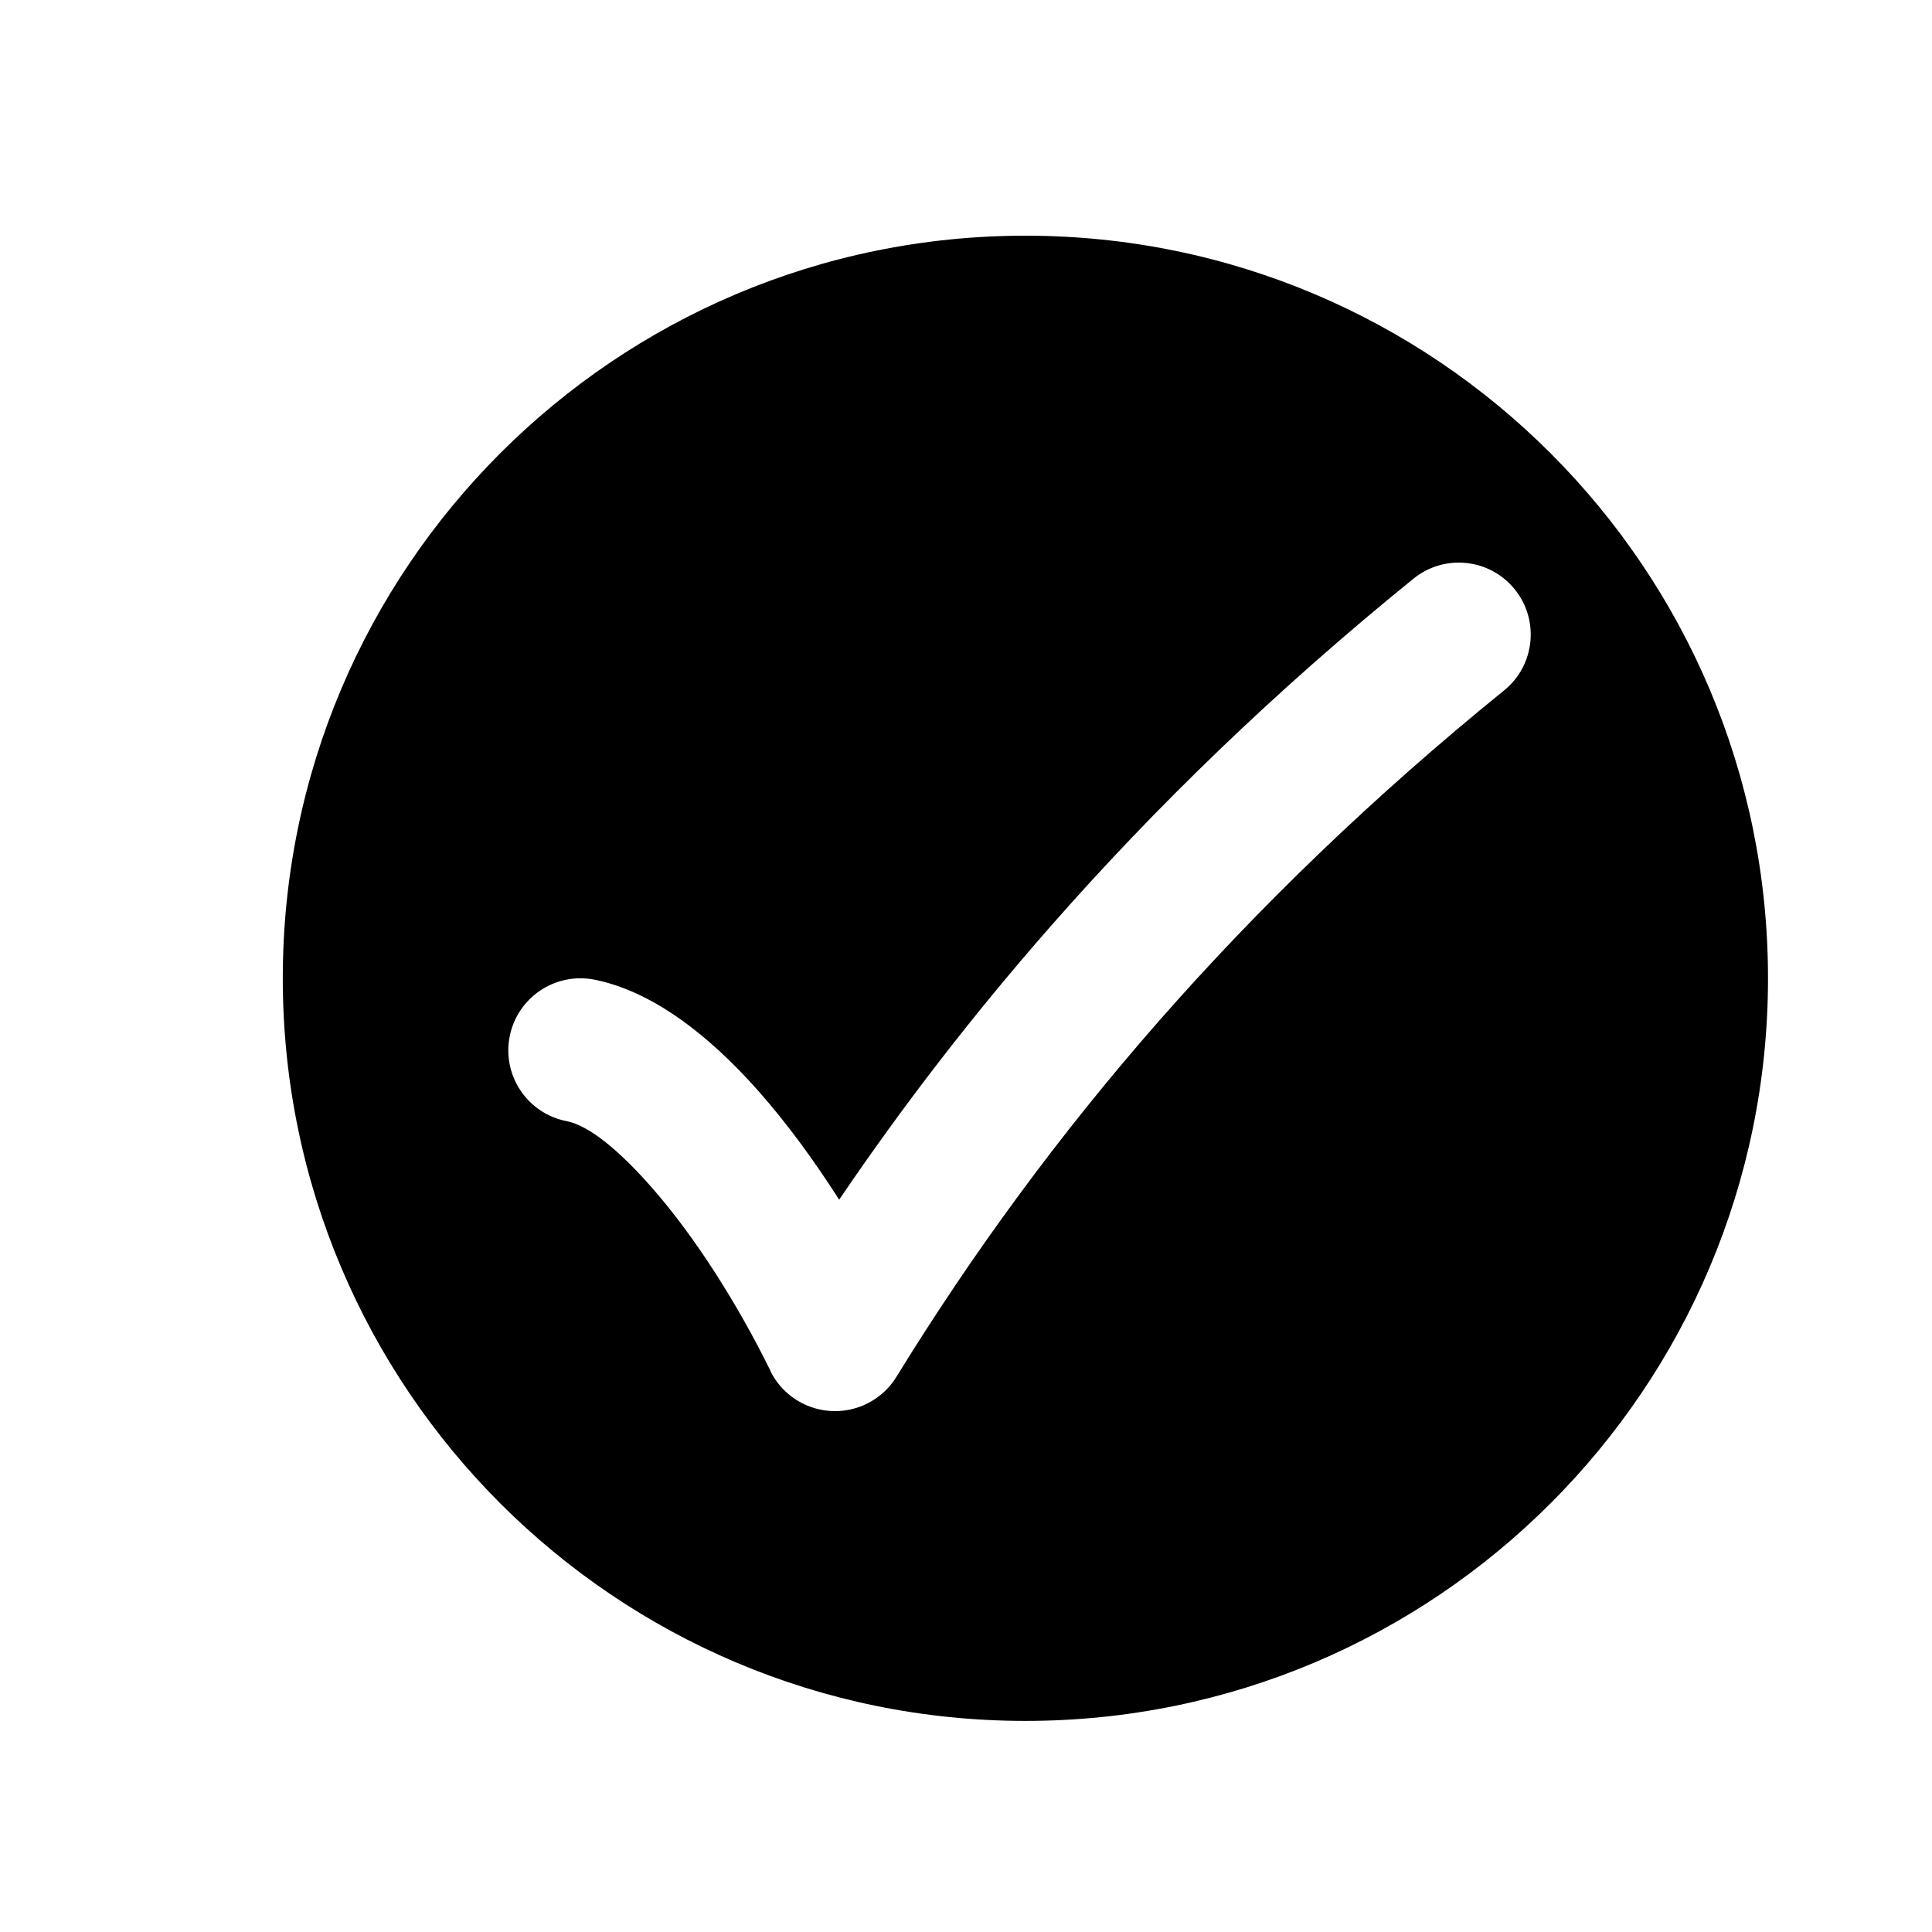 <?xml version="1.0" encoding="UTF-8"?>
<!-- Uploaded to: SVG Repo, www.svgrepo.com, Generator: SVG Repo Mixer Tools -->
<svg fill="#000000" width="800px" height="800px" version="1.1" viewBox="144 144 512 512" xmlns="http://www.w3.org/2000/svg">
 <path d="m415.74 206.46c108.69 0 196.8 88.109 196.8 196.8s-88.109 196.8-196.8 196.8-196.8-88.109-196.8-196.8 88.109-196.8 196.8-196.8zm-114.26 197.15c-10.355-2.016-20.398 4.738-22.414 15.09-2.023 10.355 4.738 20.398 15.09 22.414 6.062 1.195 14.02 7.894 22.391 17.383 11.77 13.34 23.07 31.379 31.629 48.766l-0.043 0.02c4.66 9.473 16.133 13.371 25.605 8.711 3.504-1.727 6.242-4.387 8.074-7.527 19.957-32.379 42.855-63.719 69.234-93.793 26.641-30.367 56.973-59.672 91.578-87.723 8.172-6.641 9.406-18.656 2.766-26.82-6.641-8.164-18.648-9.406-26.82-2.766-36.293 29.418-68.168 60.227-96.219 92.203-20.715 23.605-39.281 47.758-55.965 72.363-6.606-10.359-13.828-20.227-21.305-28.695-13.578-15.387-28.594-26.664-43.605-29.629z" fill-rule="evenodd"/>
</svg>